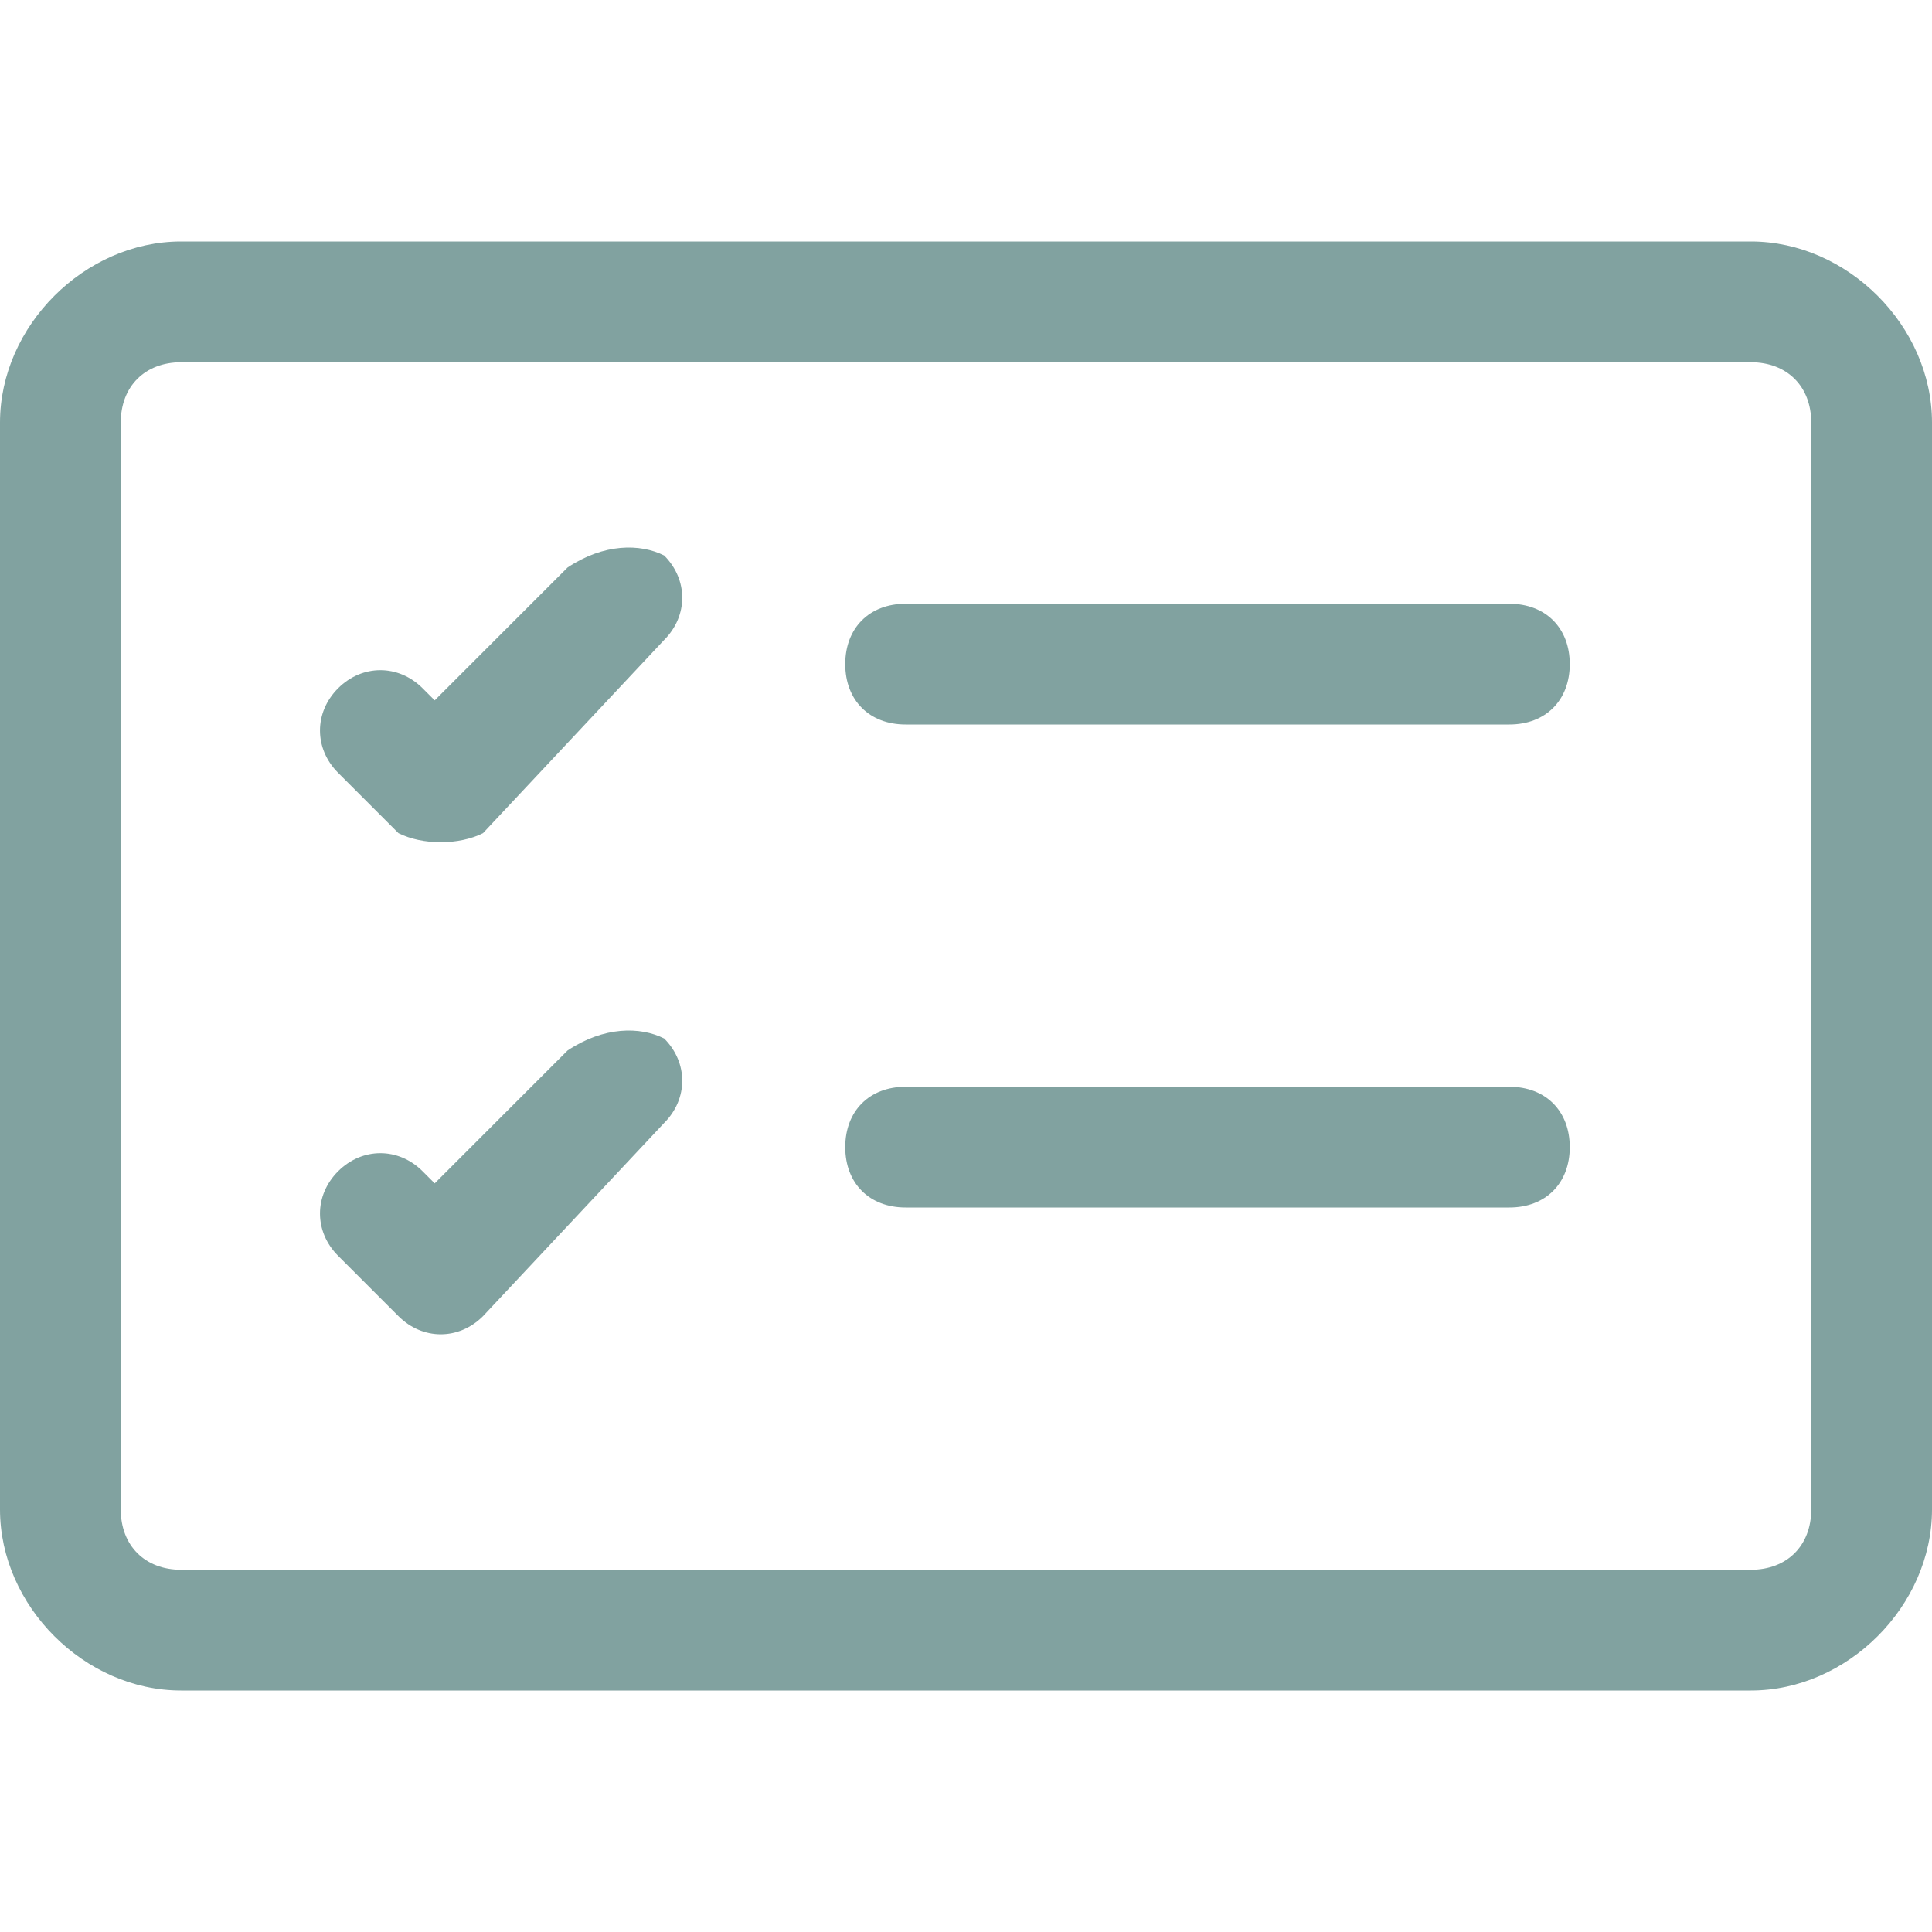 <?xml version="1.0" encoding="utf-8"?>
<!-- Generator: Adobe Illustrator 25.2.1, SVG Export Plug-In . SVG Version: 6.00 Build 0)  -->
<svg version="1.1" id="Layer_1" xmlns="http://www.w3.org/2000/svg" xmlns:xlink="http://www.w3.org/1999/xlink" x="0px" y="0px"
	 viewBox="0 0 16 16" style="enable-background:new 0 0 16 16;" xml:space="preserve">
<style type="text/css">
	.st0{fill:#81A2A0;}
</style>
<path class="st0" d="M14.5,3C14.8,3,15,3.2,15,3.5v9c0,0.3-0.2,0.5-0.5,0.5h-13C1.2,13,1,12.8,1,12.5v-9C1,3.2,1.2,3,1.5,3H14.5z
	 M1.5,2C0.7,2,0,2.7,0,3.5v9C0,13.3,0.7,14,1.5,14h13c0.8,0,1.5-0.7,1.5-1.5v-9C16,2.7,15.3,2,14.5,2H1.5z"/>
<path class="st0" d="M7,5.5C7,5.2,7.2,5,7.5,5h5C12.8,5,13,5.2,13,5.5S12.8,6,12.5,6h-5C7.2,6,7,5.8,7,5.5z M5.5,4.6
	c0.2,0.2,0.2,0.5,0,0.7c0,0,0,0,0,0L4,6.9C3.8,7,3.5,7,3.3,6.9c0,0,0,0,0,0L2.8,6.4c-0.2-0.2-0.2-0.5,0-0.7c0.2-0.2,0.5-0.2,0.7,0
	l0,0l0.1,0.1l1.1-1.1C5,4.5,5.3,4.5,5.5,4.6C5.5,4.6,5.5,4.6,5.5,4.6z M7,9.5C7,9.2,7.2,9,7.5,9h5C12.8,9,13,9.2,13,9.5
	S12.8,10,12.5,10h-5C7.2,10,7,9.8,7,9.5z M5.5,8.6c0.2,0.2,0.2,0.5,0,0.7c0,0,0,0,0,0L4,10.9c-0.2,0.2-0.5,0.2-0.7,0c0,0,0,0,0,0
	l-0.5-0.5c-0.2-0.2-0.2-0.5,0-0.7c0.2-0.2,0.5-0.2,0.7,0l0.1,0.1l1.1-1.1C5,8.5,5.3,8.5,5.5,8.6C5.5,8.6,5.5,8.6,5.5,8.6z"/>
</svg>
